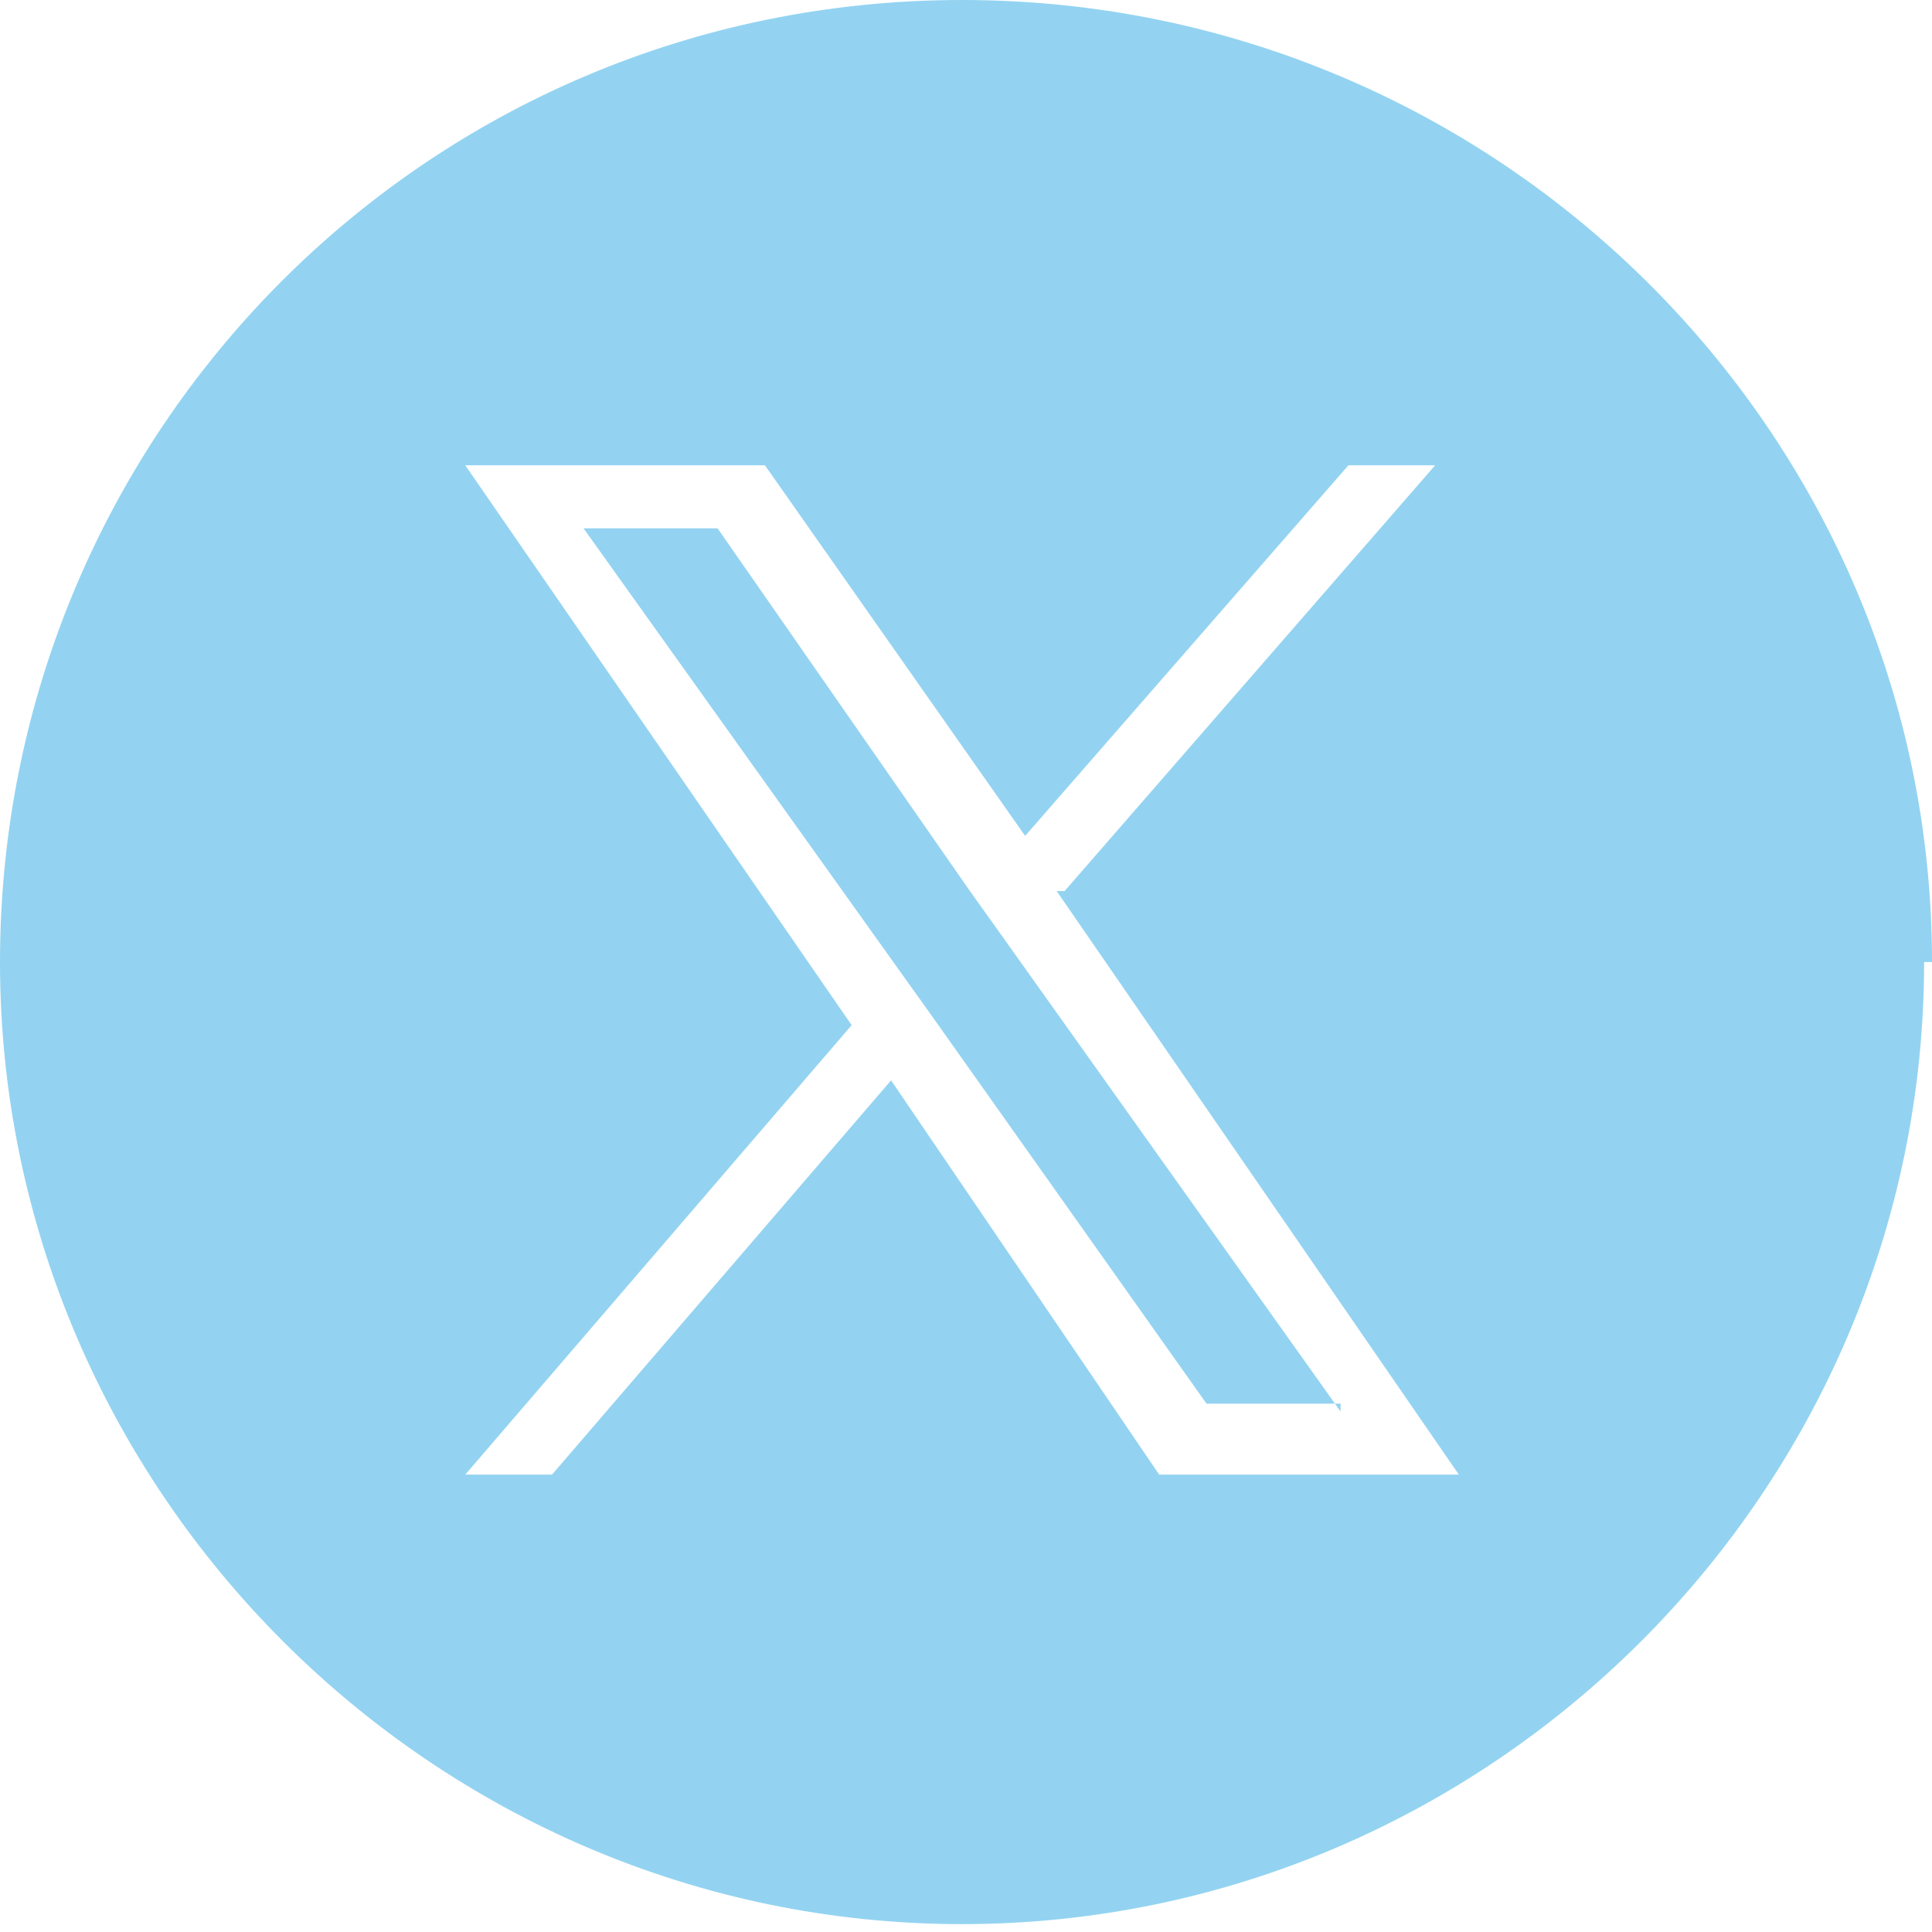 <?xml version="1.0" encoding="UTF-8"?>
<svg id="Layer_1" xmlns="http://www.w3.org/2000/svg" version="1.1" viewBox="0 0 24.5 24.5">
  <!-- Generator: Adobe Illustrator 29.0.1, SVG Export Plug-In . SVG Version: 2.1.0 Build 192)  -->
  <defs>
    <style>
      .st0 {
        fill: #93d3f1;
      }
    </style>
  </defs>
  <path class="st0" d="M17,17.9l-4.2-5.9-.5-.7-3.2-4.6h-1.7l4,5.6.5.7h0l3.4,4.8h1.7s0,0,0,0ZM13.4,11.3l5.1,7.4h-3.8l-3.4-5-4.3,5h-1.1l4.9-5.7-4.9-7.1h3.8l3.3,4.7,4.1-4.7h1.1l-4.7,5.4s0,0,0,0ZM24.5,12.2C24.5,5.5,19,0,12.2,0S0,5.5,0,12.2s5.5,12.2,12.2,12.2,12.2-5.5,12.2-12.2"/>
</svg>